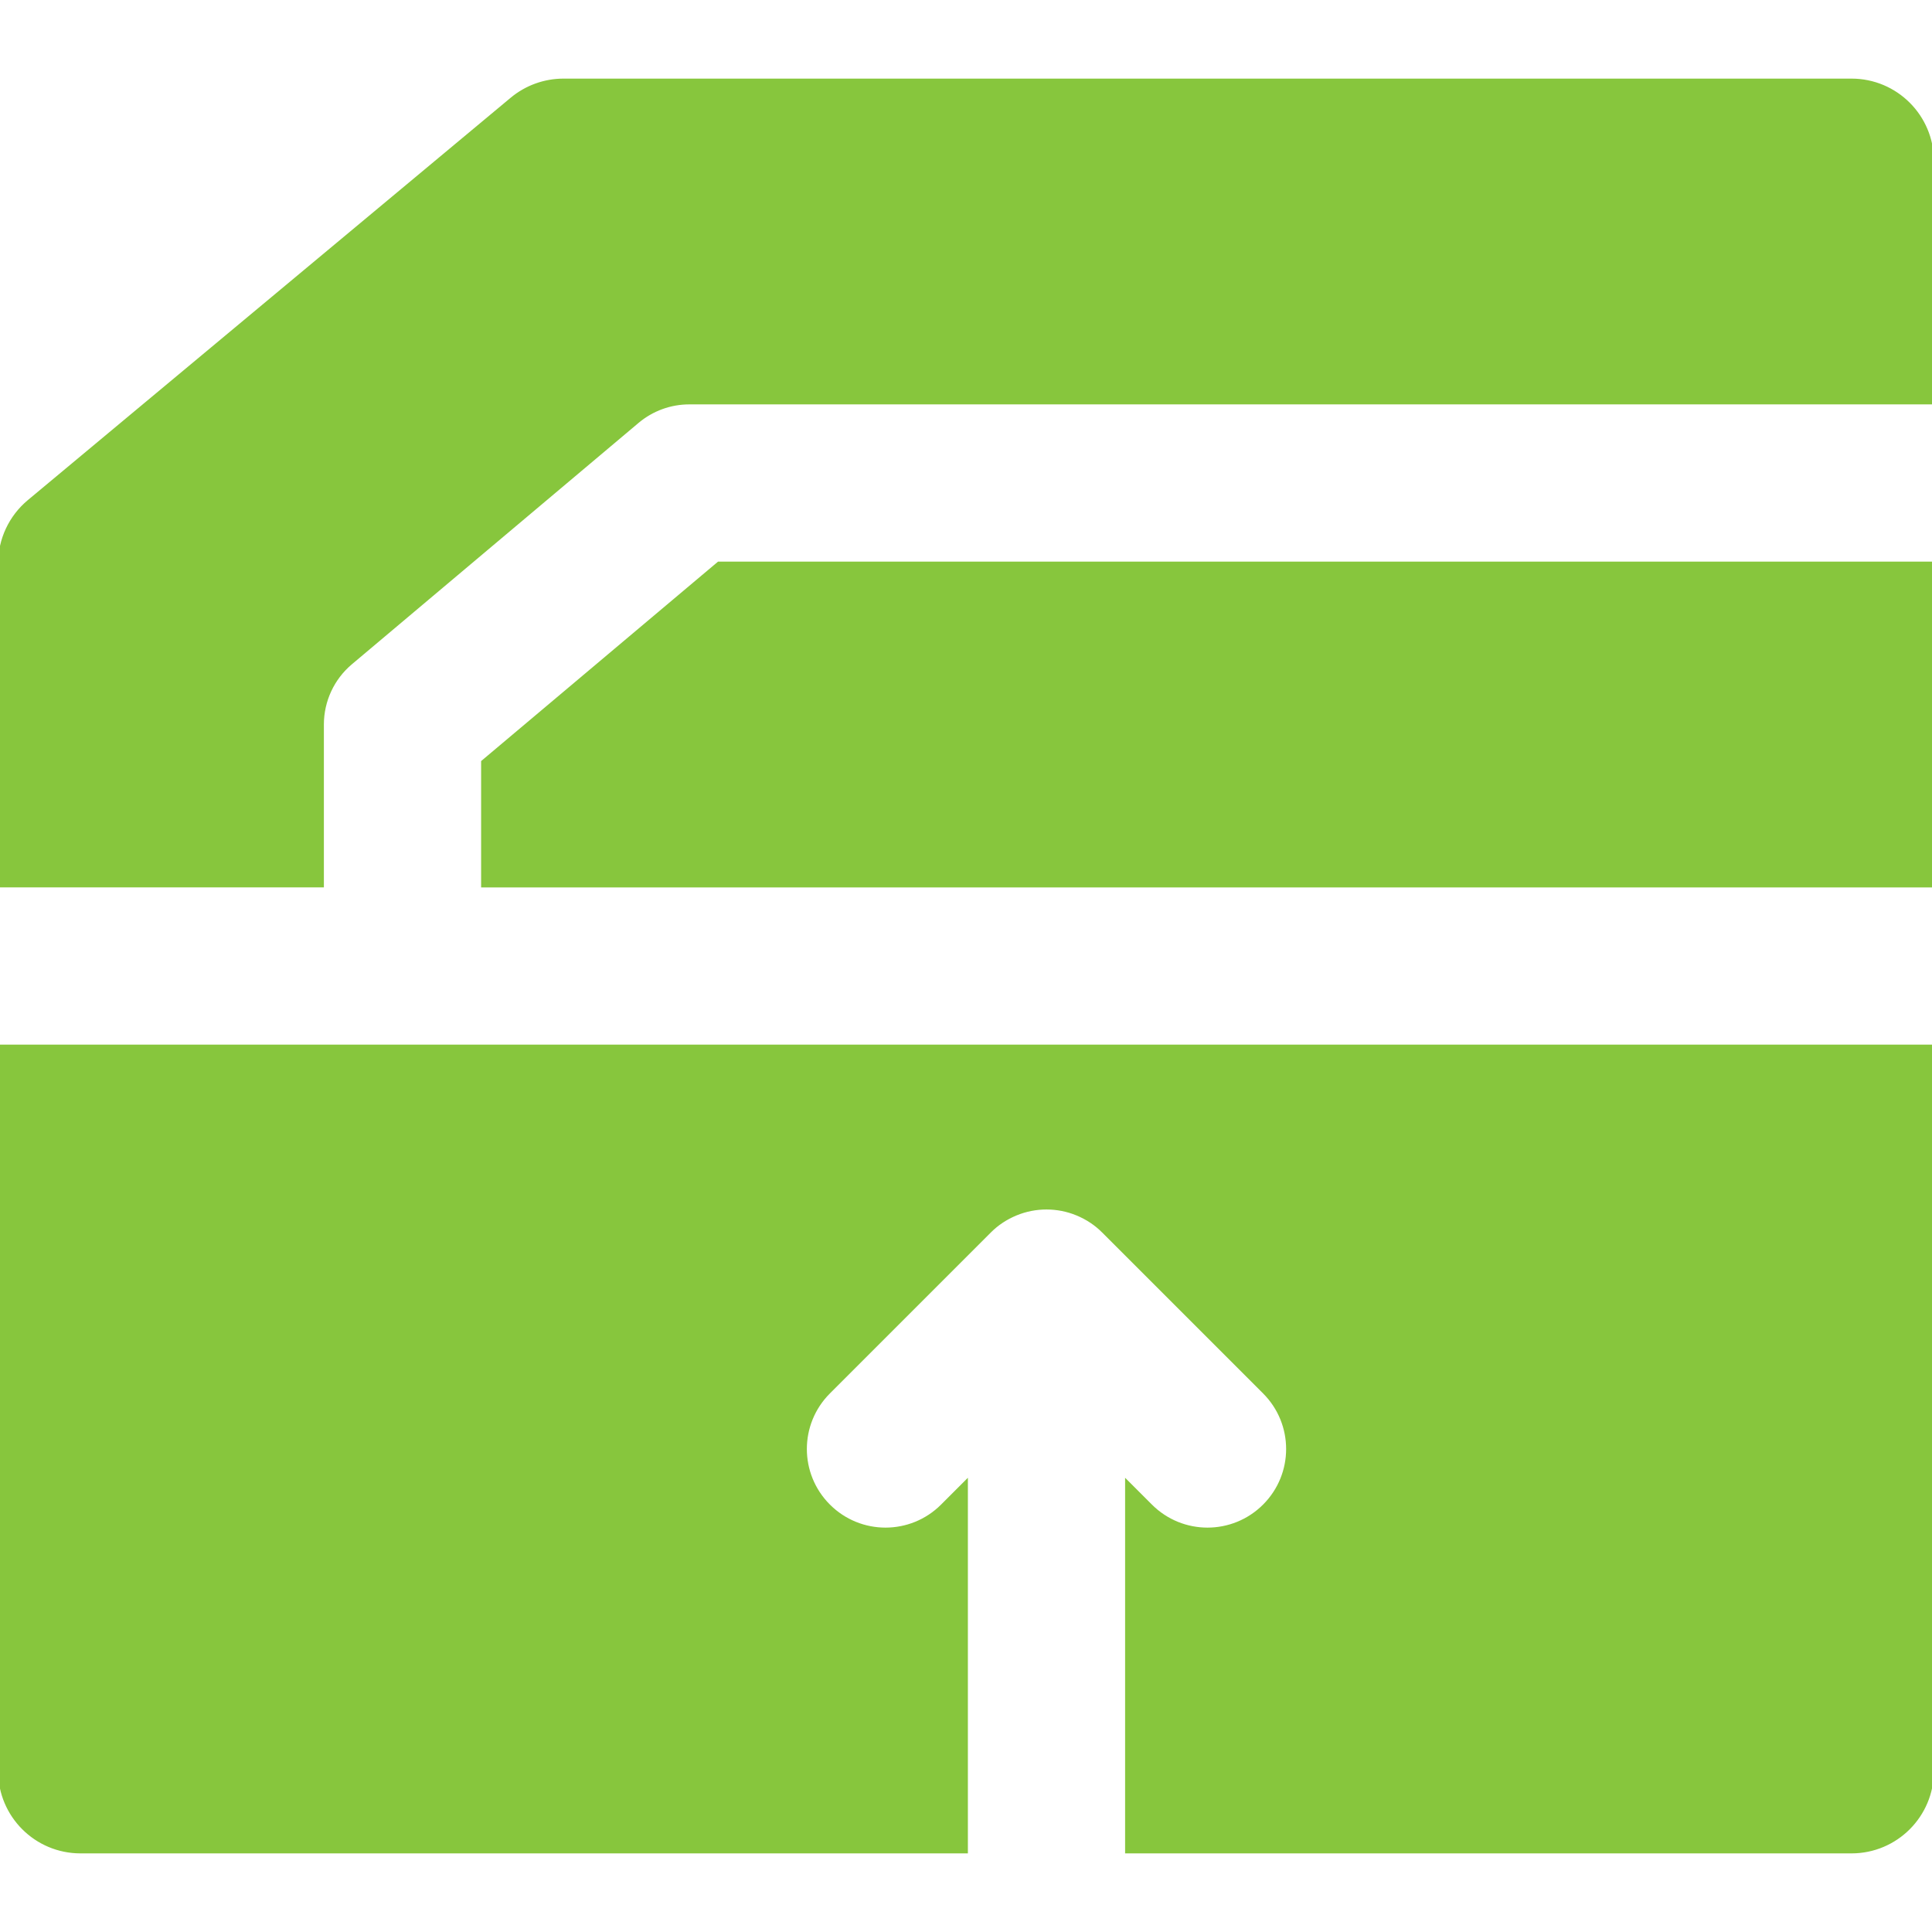 <?xml version="1.0" encoding="UTF-8"?>
<svg xmlns="http://www.w3.org/2000/svg" xmlns:xlink="http://www.w3.org/1999/xlink" fill="#87C63D" height="122px" width="122px" version="1.1" id="Layer_1" viewBox="0 0 512 512" xml:space="preserve" stroke="#87C63D">

<g id="SVGRepo_bgCarrier" stroke-width="0"></g>

<g id="SVGRepo_tracerCarrier" stroke-linecap="round" stroke-linejoin="round"></g>

<g id="SVGRepo_iconCarrier"> <g> <g> <g> <path d="M490.667,21.333H149.333c-4.992,0-9.835,1.749-13.675,4.949l-128,106.667C2.816,137.003,0,142.997,0,149.333v85.333 h85.333V192c0-6.293,2.773-12.267,7.573-16.32l76.011-64c3.861-3.243,8.725-5.013,13.739-5.013H512v-64 C512,30.891,502.464,21.333,490.667,21.333z"></path> <polygon points="128,201.926 128,234.673 512,234.673 512,149.34 190.464,149.34 "></polygon> <path d="M0,469.333c0,11.776,9.536,21.333,21.333,21.333H256v-97.835l-6.251,6.251c-4.16,4.16-9.621,6.251-15.083,6.251 c-5.461,0-10.923-2.091-15.083-6.251c-8.341-8.341-8.341-21.824,0-30.165l42.645-42.645c1.963-1.984,4.331-3.541,6.955-4.629 c5.205-2.155,11.093-2.155,16.299,0c2.624,1.088,4.992,2.645,6.955,4.629l42.645,42.645c8.341,8.341,8.341,21.824,0,30.165 c-4.16,4.16-9.621,6.251-15.083,6.251s-10.923-2.091-15.083-6.251l-6.251-6.251v97.835h192c11.797,0,21.333-9.557,21.333-21.333 v-192H0V469.333z"></path> </g> </g> </g> </g>

</svg>
